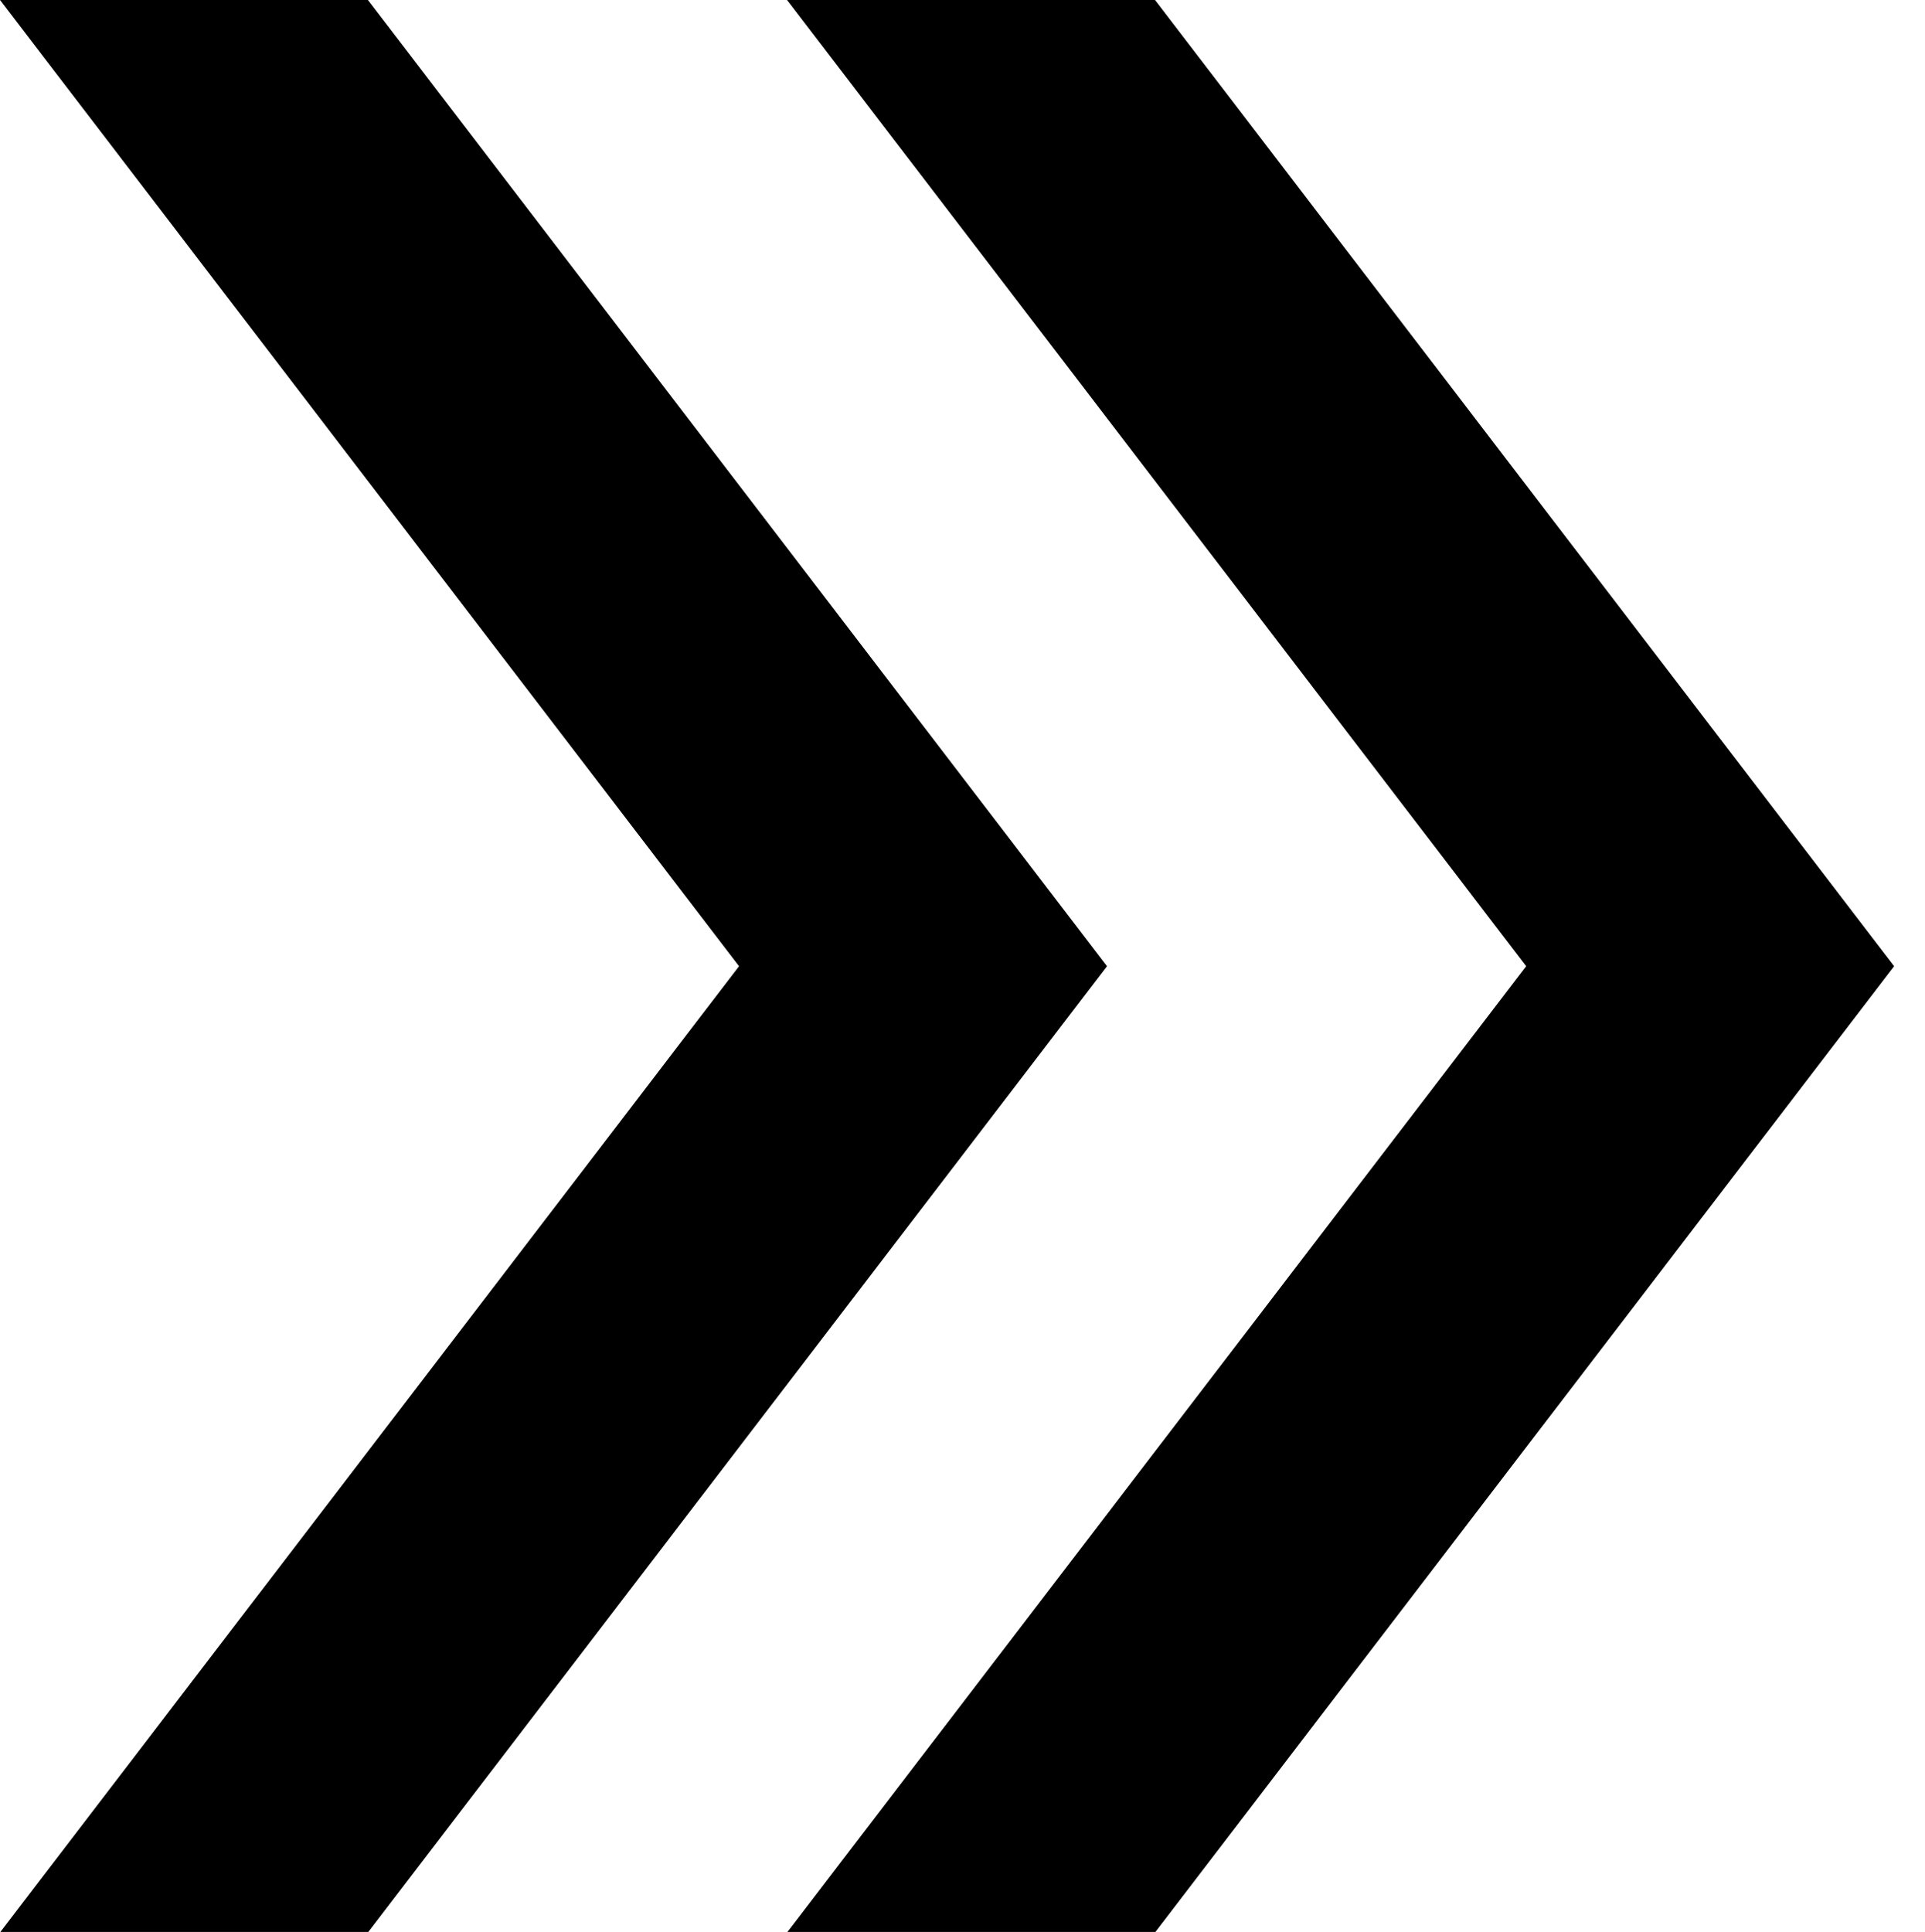 <?xml version="1.0" encoding="utf-8"?>
<!-- Generator: Adobe Illustrator 25.4.1, SVG Export Plug-In . SVG Version: 6.00 Build 0)  -->
<svg version="1.1" id="Layer_1" xmlns="http://www.w3.org/2000/svg" xmlns:xlink="http://www.w3.org/1999/xlink" x="0px" y="0px"
	 viewBox="0 0 313.64 314.76" style="enable-background:new 0 0 313.64 314.76;" xml:space="preserve">
<g>
	<polygon points="59.95,0 0,0 120.41,157.42 0,314.84 59.95,314.84 180.36,157.42 	"/>
	<polygon points="308.61,157.42 188.19,0 128.24,0 248.66,157.42 128.24,314.84 188.19,314.84 	"/>
</g>
</svg>
